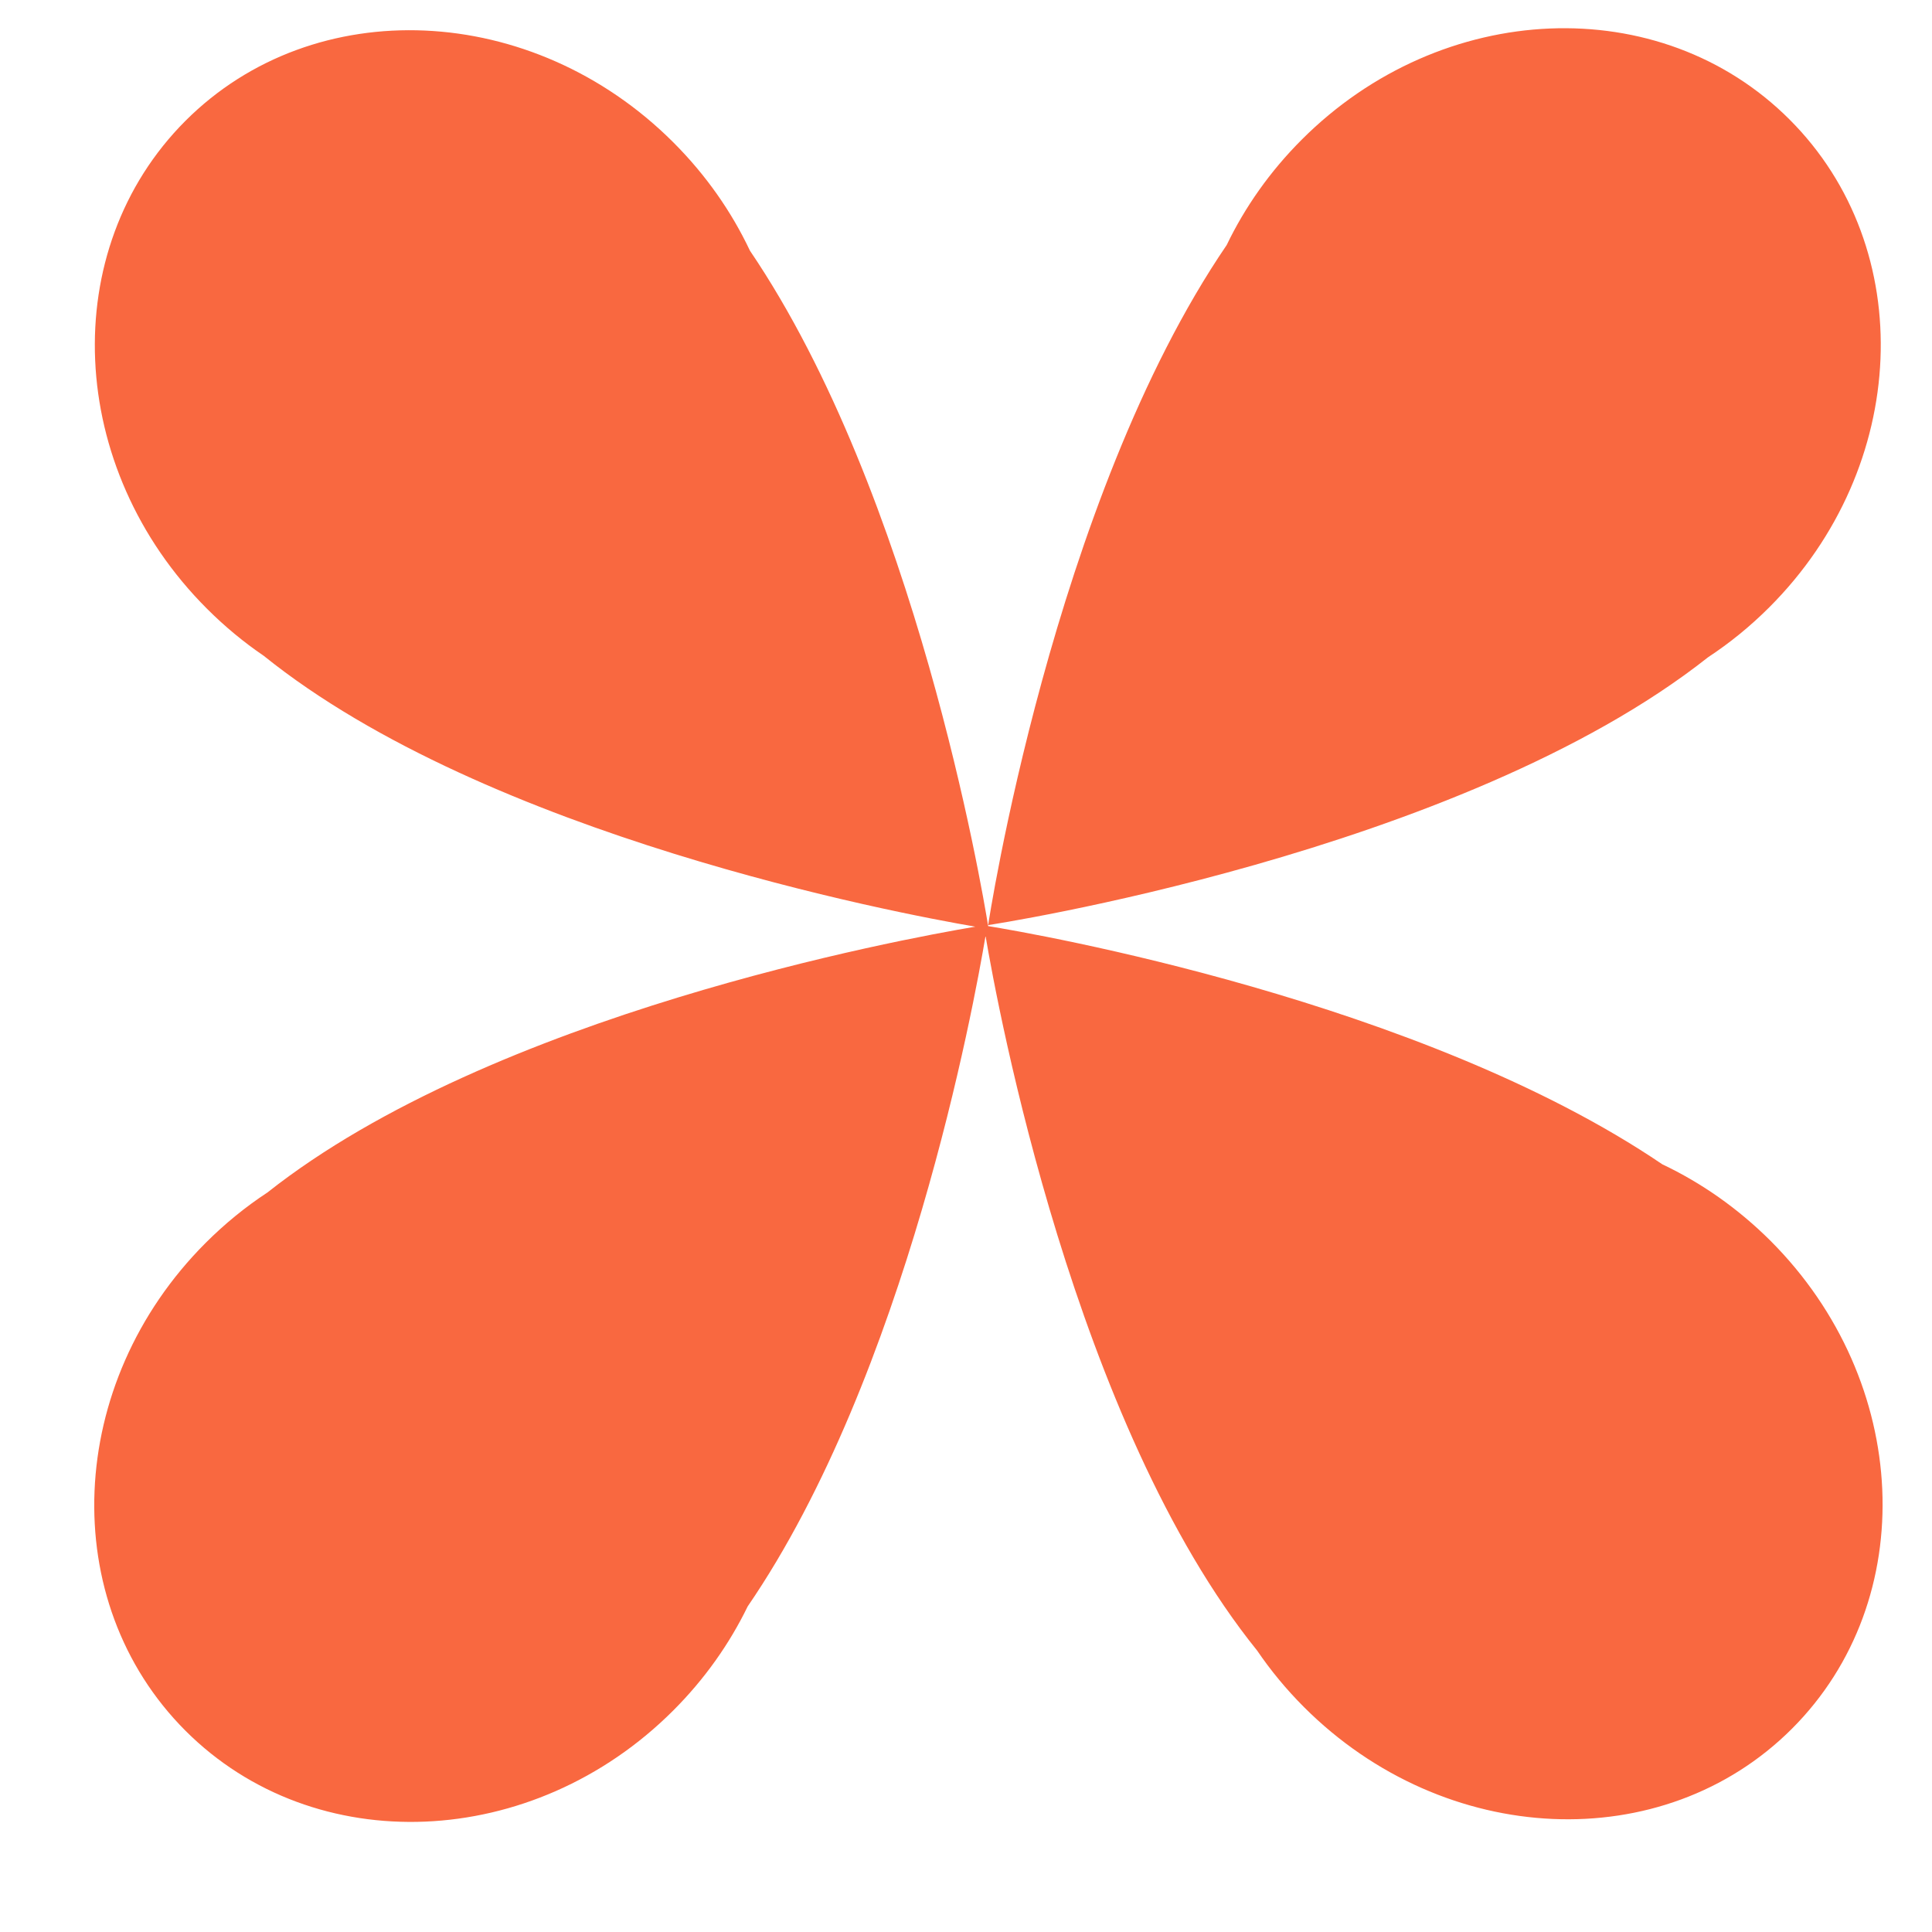 <?xml version="1.0" encoding="UTF-8"?> <svg xmlns="http://www.w3.org/2000/svg" width="17" height="17" viewBox="0 0 17 17" fill="none"><path fill-rule="evenodd" clip-rule="evenodd" d="M10.794 2.156C9.258 4.408 8.695 8.14 8.695 8.14C8.695 8.14 12.842 7.513 15.03 5.783C15.22 5.658 15.401 5.511 15.569 5.343C16.803 4.109 16.883 2.187 15.746 1.051C14.61 -0.085 12.688 -0.006 11.454 1.229C11.175 1.508 10.954 1.823 10.794 2.156ZM8.695 8.149C8.642 7.821 8.056 4.355 6.599 2.206C6.437 1.863 6.212 1.54 5.925 1.253C4.687 0.015 2.765 -0.07 1.632 1.063C0.499 2.197 0.583 4.119 1.821 5.356C1.978 5.513 2.145 5.651 2.32 5.77C4.288 7.355 7.889 8.035 8.582 8.154C7.924 8.265 4.335 8.926 2.353 10.493C2.161 10.619 1.979 10.767 1.81 10.936C0.575 12.171 0.496 14.092 1.632 15.229C2.768 16.365 4.69 16.285 5.924 15.051C6.201 14.774 6.419 14.464 6.579 14.135C7.975 12.098 8.571 8.837 8.672 8.235C8.778 8.861 9.455 12.532 11.062 14.524C11.181 14.699 11.319 14.866 11.475 15.022C12.713 16.259 14.635 16.344 15.768 15.211C16.901 14.078 16.816 12.156 15.579 10.918C15.292 10.632 14.969 10.407 14.627 10.245C12.505 8.805 9.096 8.214 8.695 8.149Z" fill="#F96840"></path></svg> 